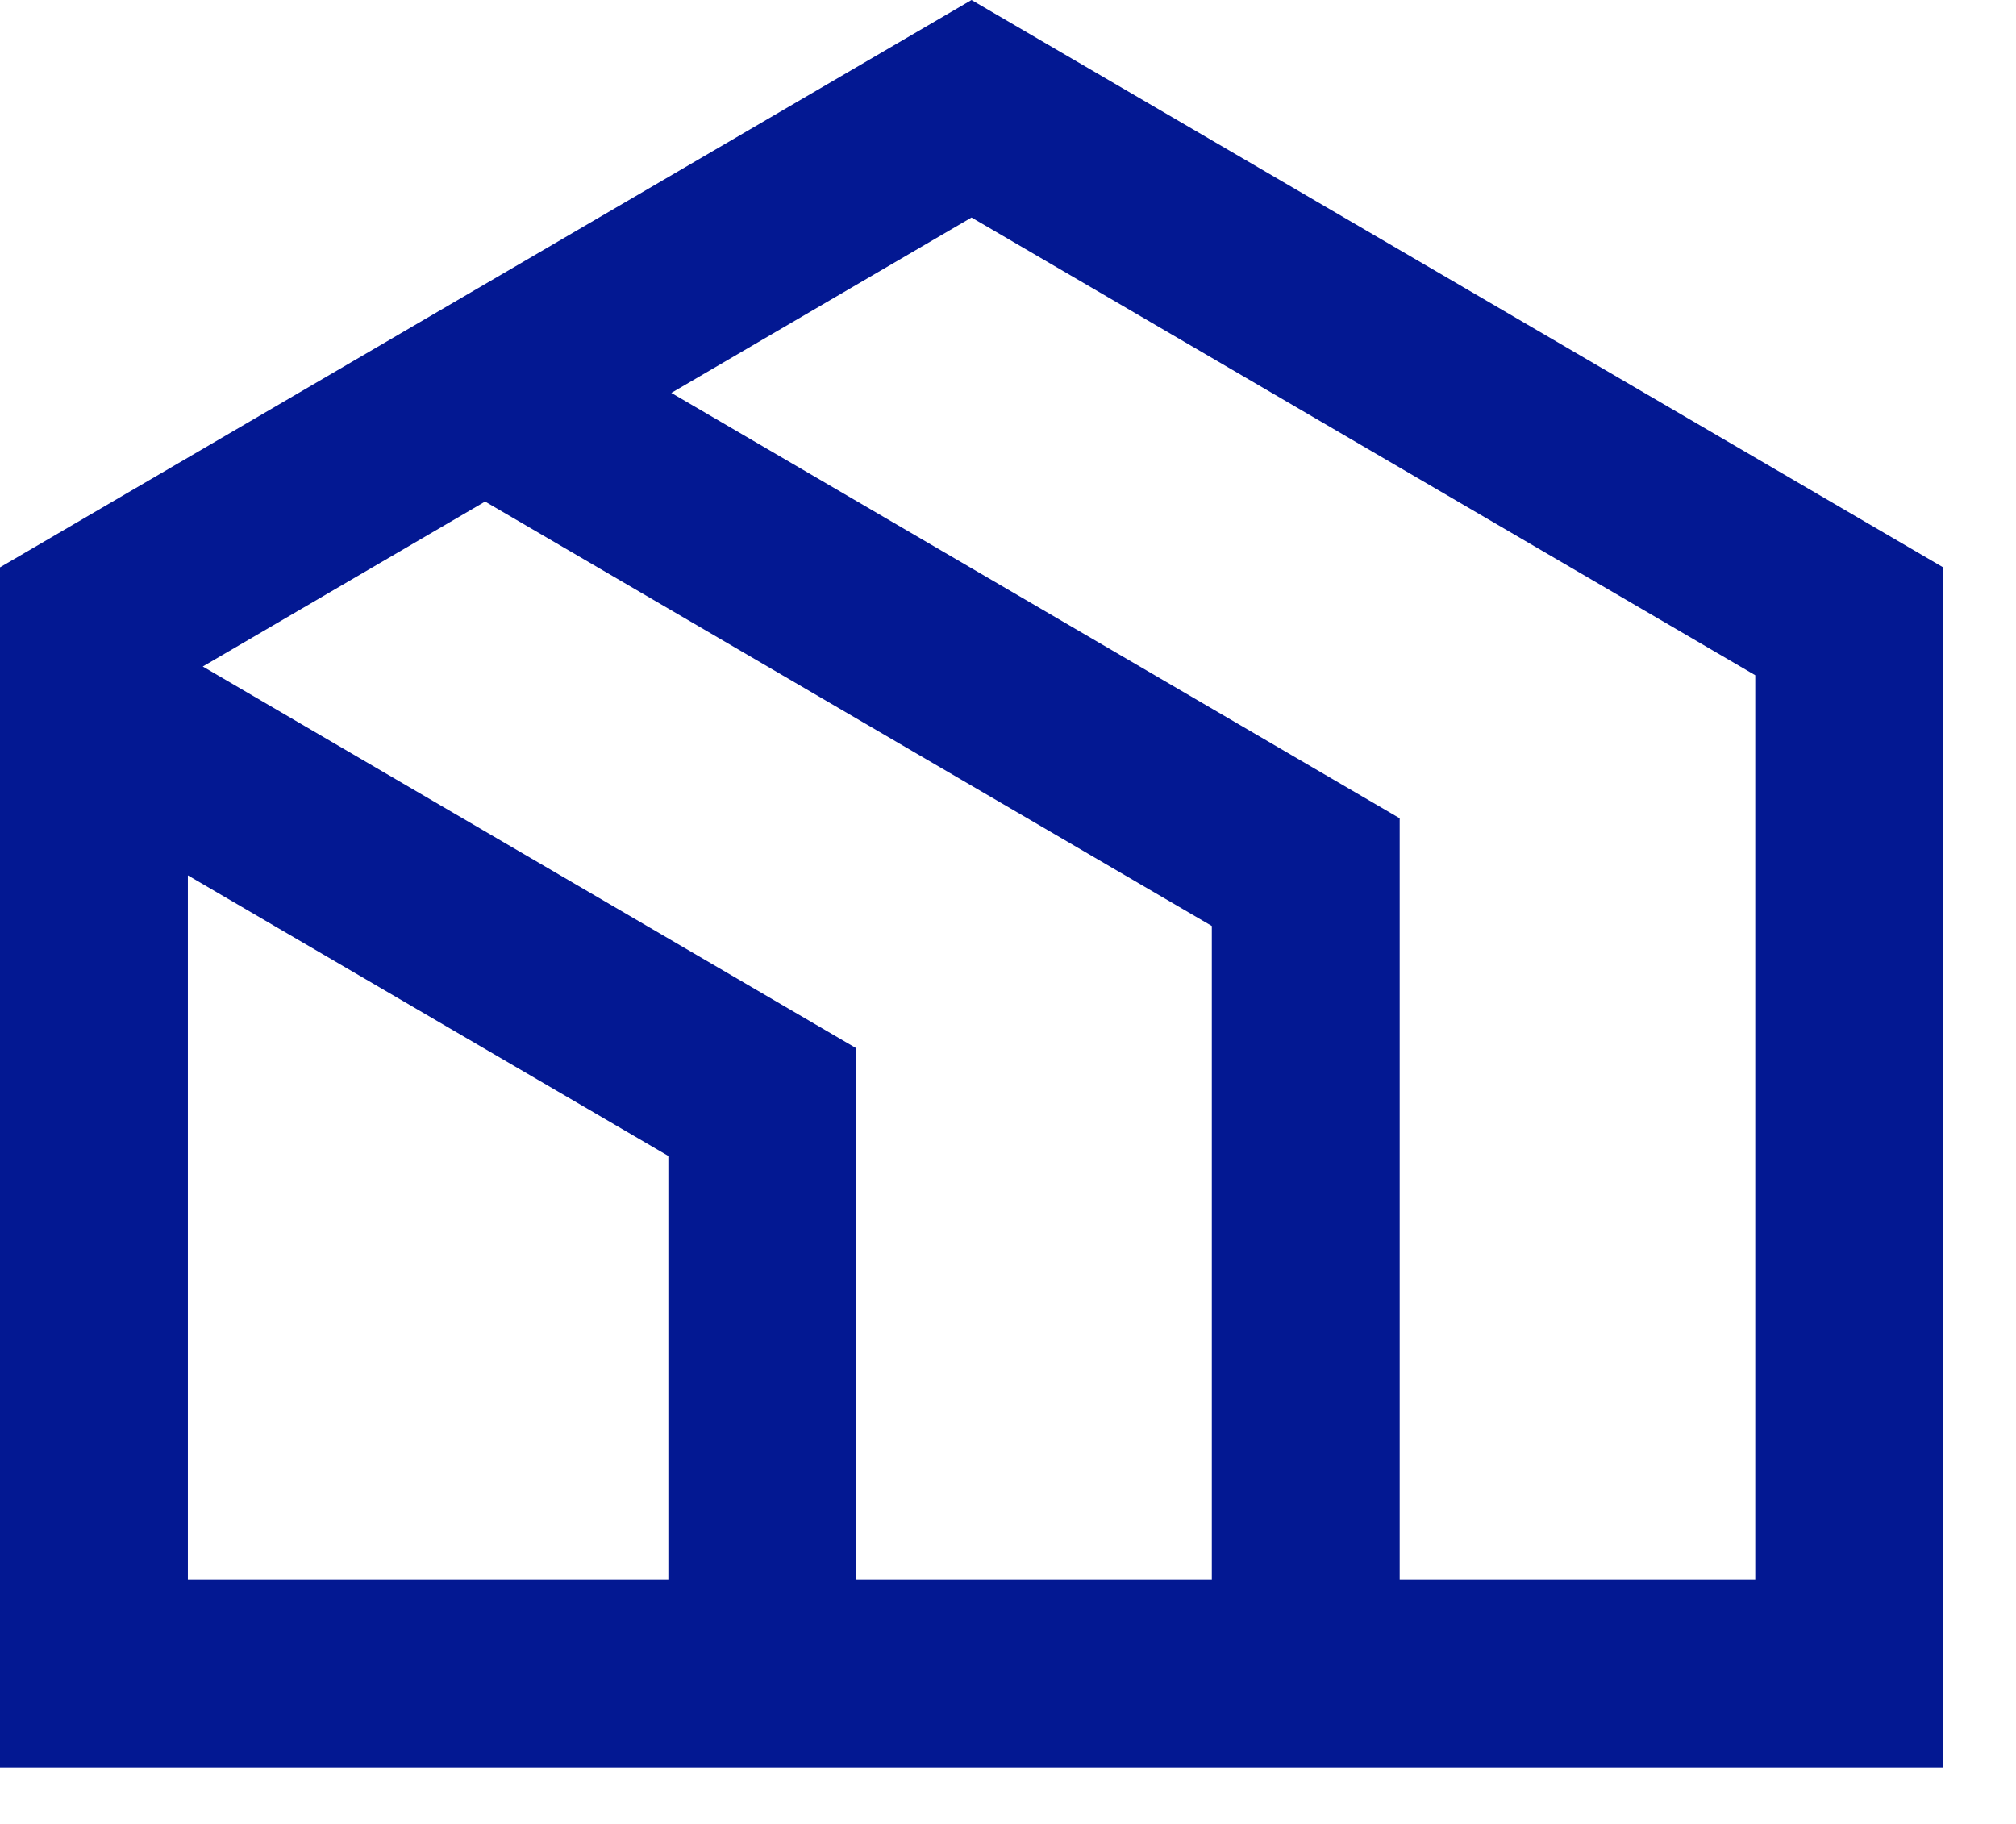 <?xml version="1.0" encoding="UTF-8"?>
<svg xmlns="http://www.w3.org/2000/svg" width="21" height="19" viewBox="0 0 21 19" fill="none">
  <path id="Company Mark" d="M10.12 0L0 5.91V18.41H20.241V5.91L10.12 0ZM1.957 16.453V9.119L6.962 12.042V16.453H1.957ZM8.919 16.453V10.919L2.112 6.943L5.053 5.225L12.623 9.646V16.453H8.918L8.919 16.453ZM18.284 16.453H14.58V8.524L6.993 4.093L10.12 2.266L18.284 7.034V16.453Z" fill="#031892"></path>
</svg>
